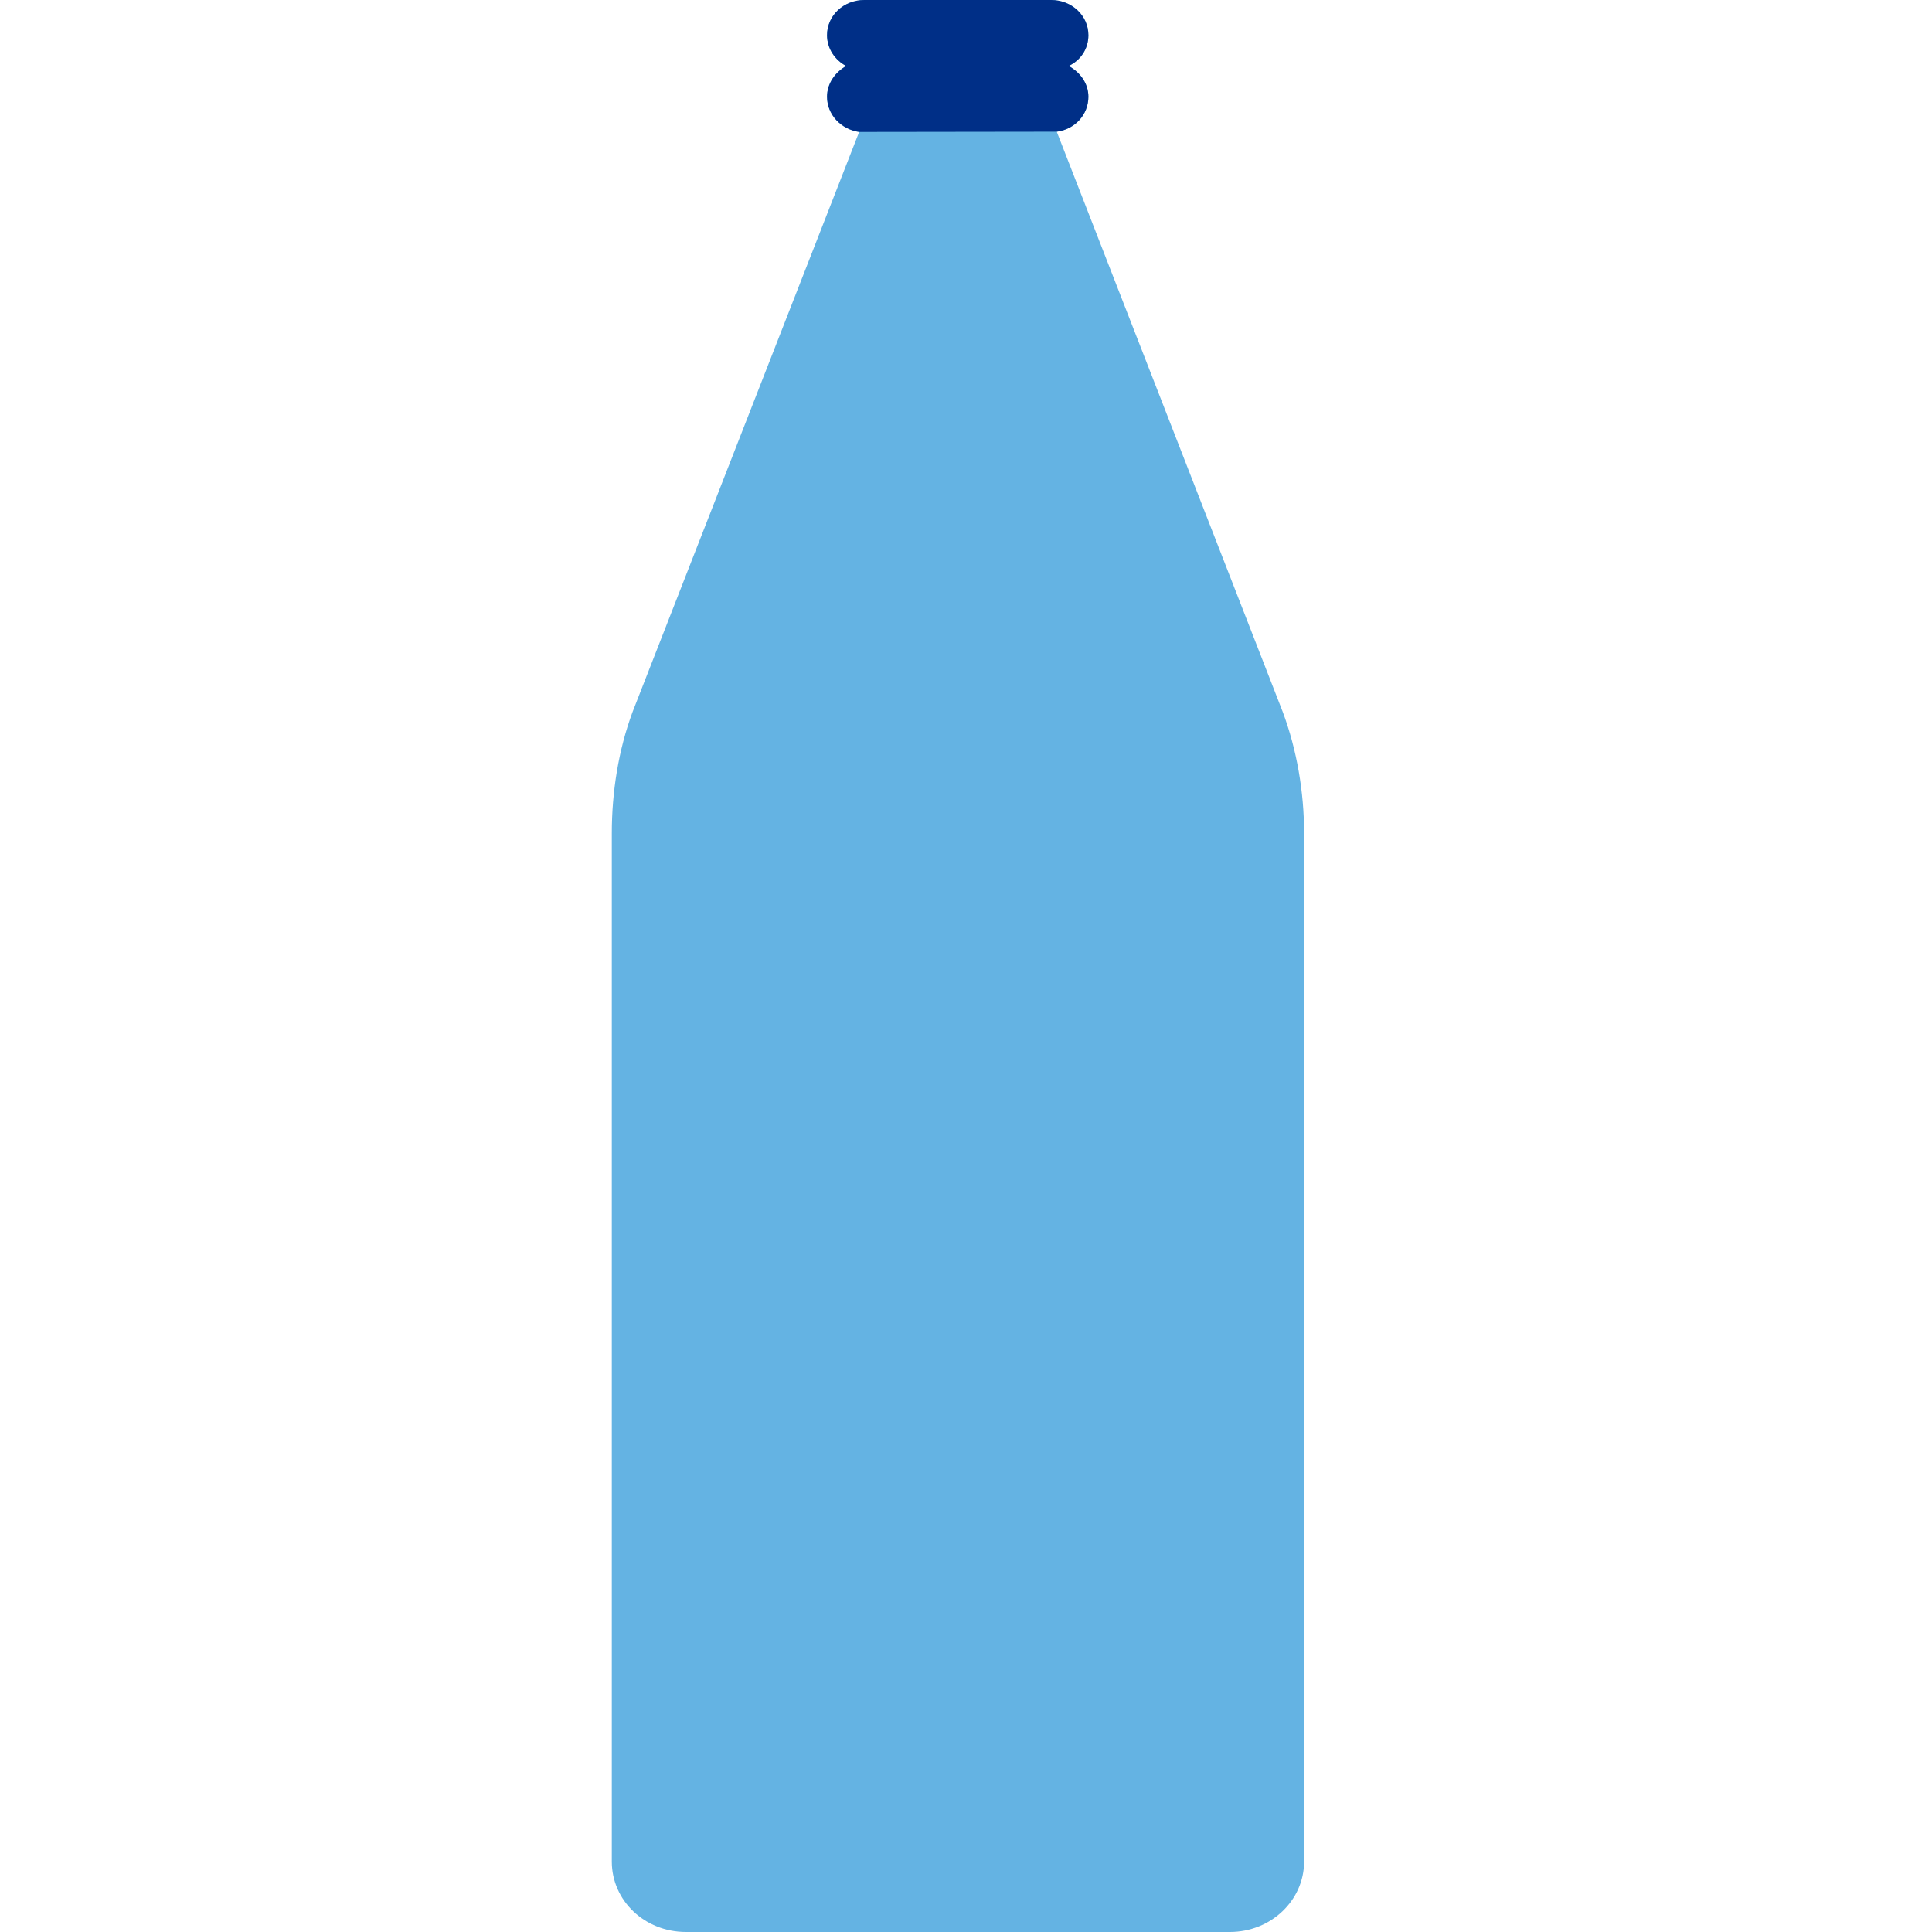 <?xml version="1.0" encoding="UTF-8" standalone="no"?>
<svg width="120px" height="120px" viewBox="0 0 120 120" version="1.1" xmlns="http://www.w3.org/2000/svg" xmlns:xlink="http://www.w3.org/1999/xlink" xmlns:sketch="http://www.bohemiancoding.com/sketch/ns">
    <!-- Generator: Sketch 3.2.2 (9983) - http://www.bohemiancoding.com/sketch -->
    <title>usa.icon.62</title>
    <desc>Created with Sketch.</desc>
    <defs></defs>
    <g id="Usana" stroke="none" stroke-width="1" fill="none" fill-rule="evenodd" sketch:type="MSPage">
        <g id="usa.icon.62" sketch:type="MSArtboardGroup">
            <g id="Shape-+-Shape-2" sketch:type="MSLayerGroup" transform="translate(38, 0)">
                <path d="M15.364,8.195 C14.238,8.034 13.369,7.119 13.369,6.009 C13.369,5.206 13.851,4.499 14.559,4.098 C13.851,3.727 13.369,3.005 13.369,2.187 C13.369,0.964 14.398,-9.9475983e-14 15.686,-9.9475983e-14 L27.283,-9.9475983e-14 C28.569,-9.9475983e-14 29.602,0.964 29.602,2.187 C29.602,3.039 29.118,3.746 28.377,4.098 C29.085,4.485 29.602,5.174 29.602,6.009 C29.602,7.119 28.765,8.034 27.637,8.179 L41.678,44.227 C42.549,46.572 43,49.178 43,51.765 L43,115.628 C43,118.039 40.94,120 38.393,120 L4.605,120 C2.027,120 -2.48689958e-13,118.039 -2.48689958e-13,115.628 L-2.48689958e-13,51.762 C-2.48689958e-13,49.175 0.418,46.572 1.287,44.227 L15.364,8.195 L15.364,8.195 Z" id="Shape" fill="#64B3E3" sketch:type="MSShapeGroup"></path>
                <path d="M13.369,6.009 C13.369,5.206 13.851,4.499 14.559,4.098 C13.851,3.727 13.369,3.005 13.369,2.187 C13.369,0.964 14.398,9.76996262e-14 15.686,9.76996262e-14 L27.283,9.76996262e-14 C28.569,9.76996262e-14 29.602,0.964 29.602,2.187 C29.602,3.039 29.118,3.746 28.377,4.098 C29.085,4.485 29.602,5.174 29.602,6.009 C29.602,7.119 28.765,8.034 27.637,8.179 L15.364,8.195 C14.238,8.034 13.369,7.119 13.369,6.009 Z" id="Shape-2" fill="#002F87" sketch:type="MSShapeGroup"></path>
            </g>
        </g>
    </g>
</svg>